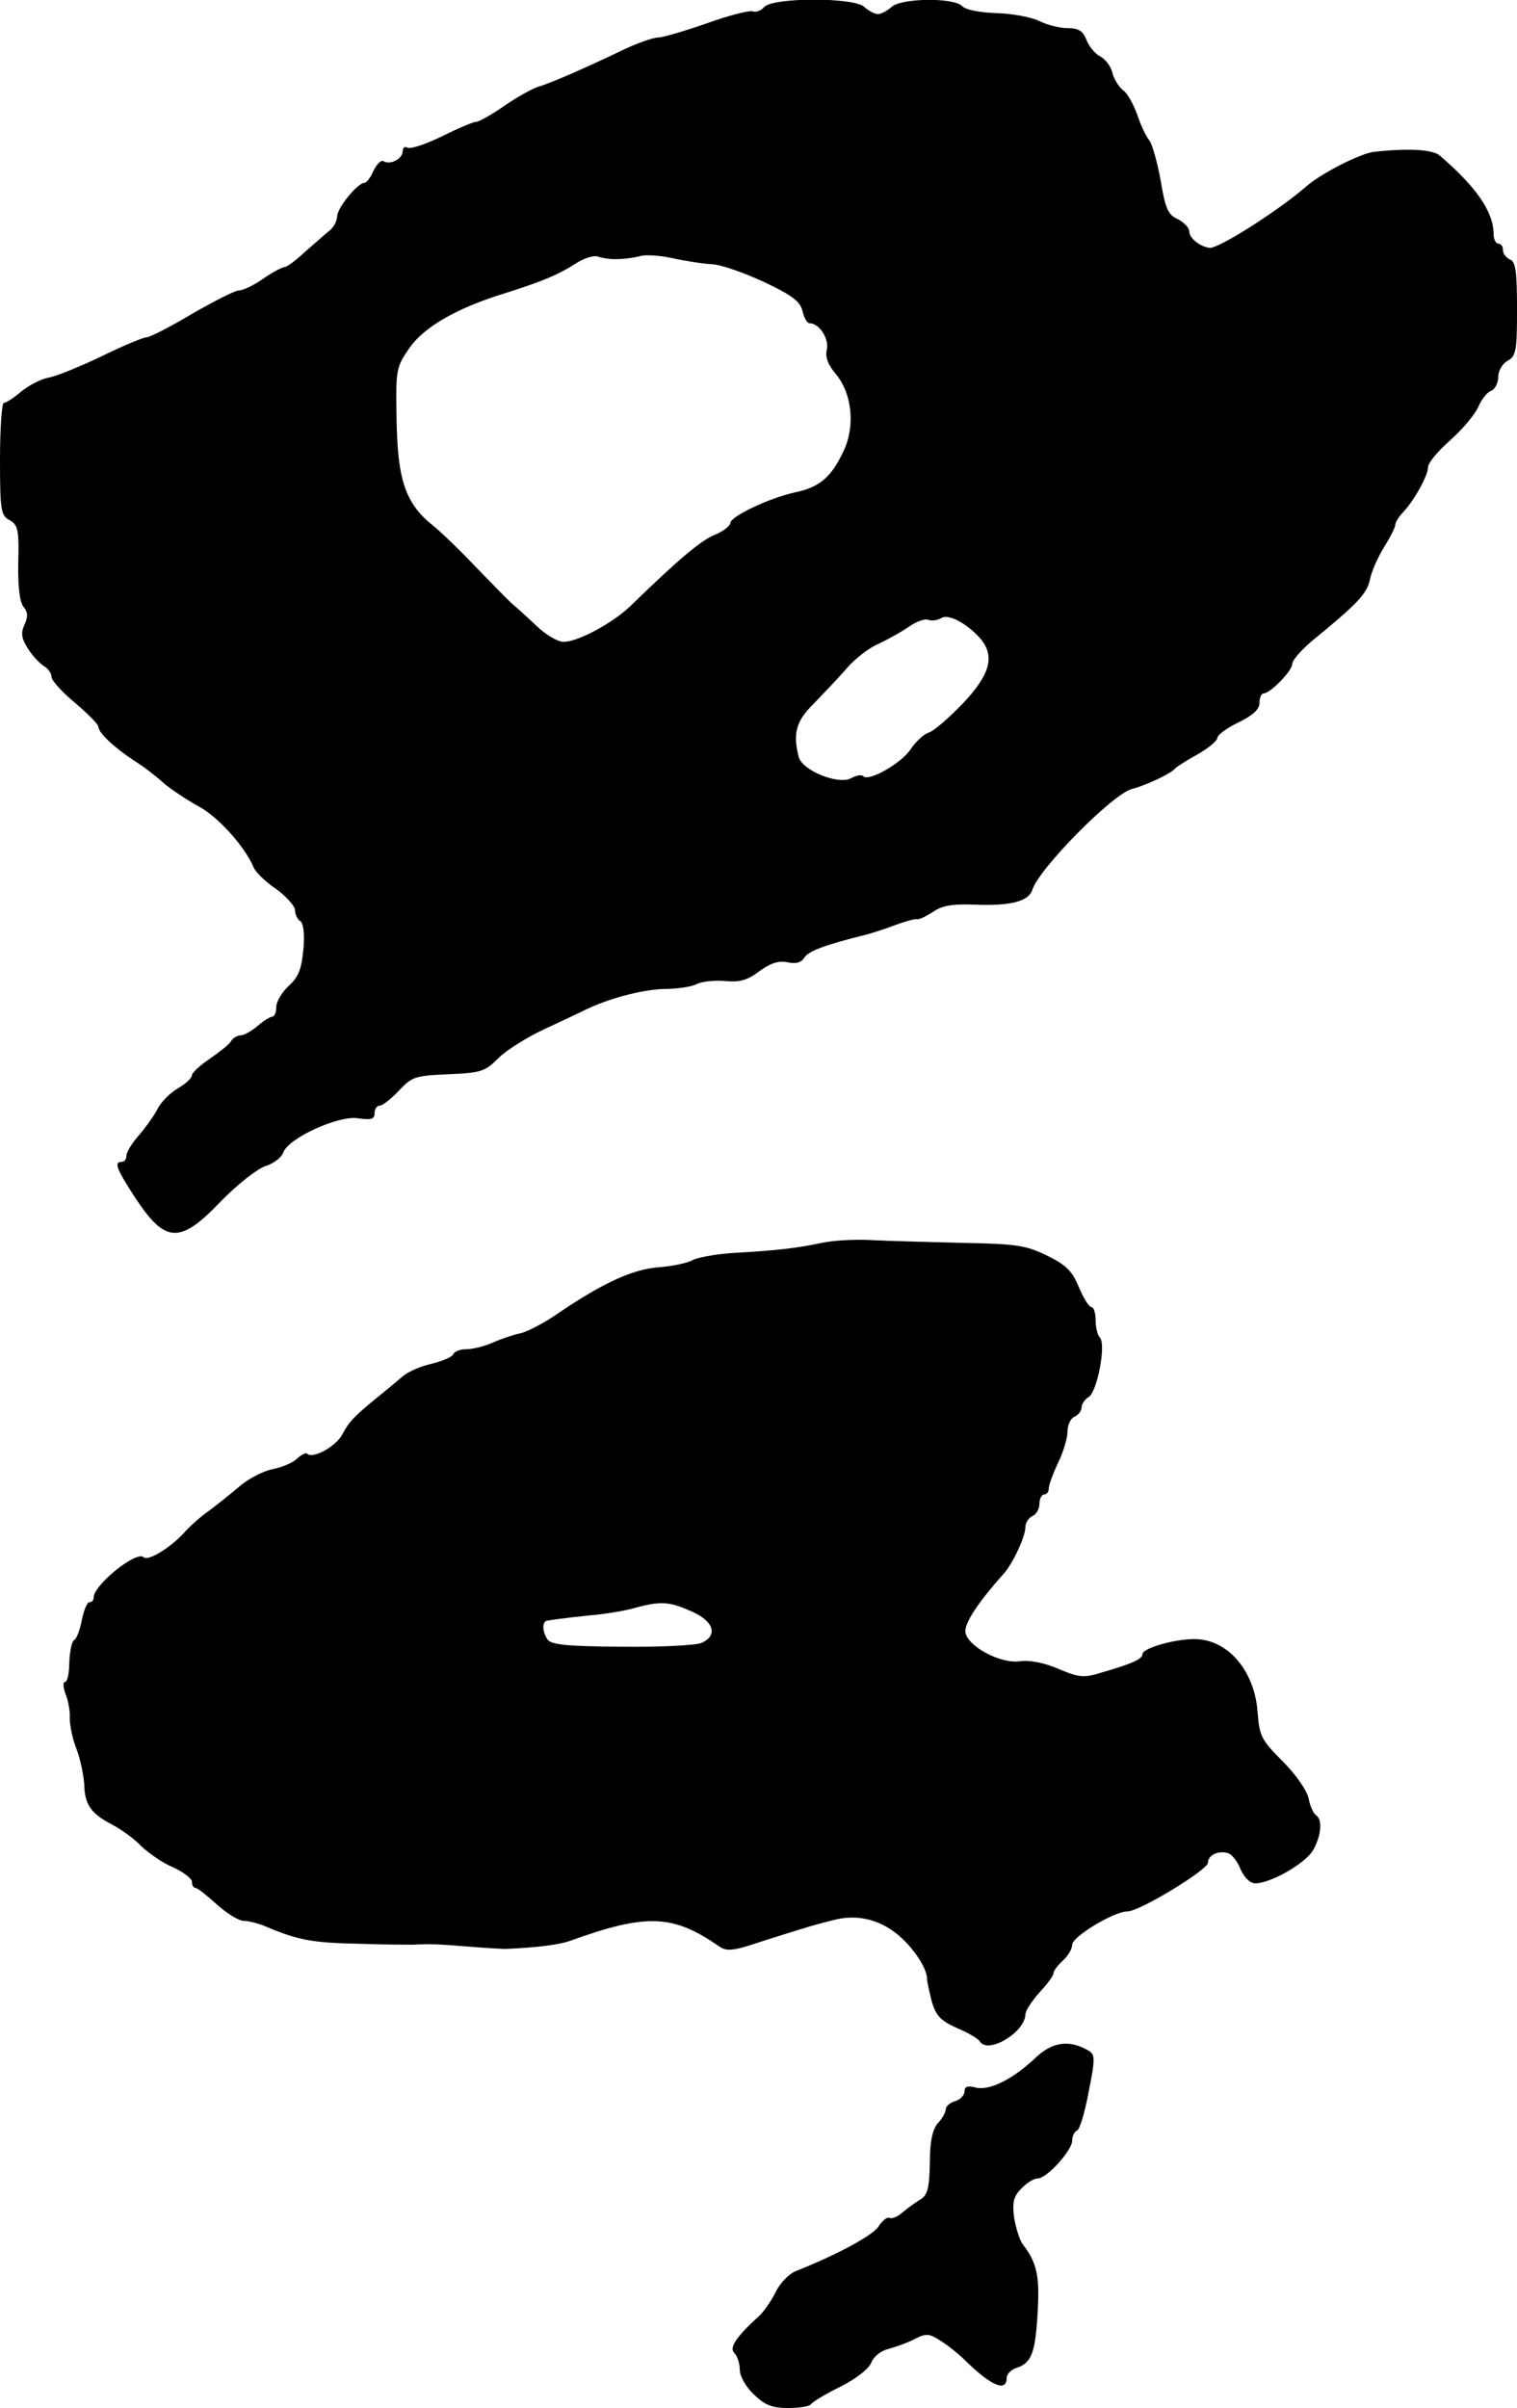 <?xml version="1.0" standalone="no"?>
<!DOCTYPE svg PUBLIC "-//W3C//DTD SVG 20010904//EN"
 "http://www.w3.org/TR/2001/REC-SVG-20010904/DTD/svg10.dtd">
<svg version="1.0" xmlns="http://www.w3.org/2000/svg"
 width="324pt" height="514pt" viewBox="0 0 324 514"
 preserveAspectRatio="xMidYMid meet">
<g transform="translate(0,514) scale(0.1,-0.1)"
fill="#000000" stroke="none">
<path d="M1632 5125 c-6 -8 -18 -12 -25 -9 -7 2 -51 -9 -98 -26 -46 -16 -93
-30 -103 -30 -10 0 -42 -11 -70 -24 -79 -38 -158 -73 -186 -81 -13 -4 -47 -23
-73 -41 -27 -19 -54 -34 -60 -34 -6 0 -39 -14 -73 -31 -35 -17 -68 -28 -74
-24 -5 3 -10 0 -10 -8 0 -16 -27 -30 -41 -21 -5 3 -14 -6 -21 -20 -6 -14 -15
-26 -19 -26 -15 0 -59 -54 -59 -72 0 -9 -7 -23 -16 -30 -9 -7 -32 -28 -52 -45
-19 -18 -39 -33 -44 -33 -5 0 -26 -11 -46 -25 -20 -14 -43 -25 -52 -25 -8 0
-53 -23 -100 -50 -47 -28 -90 -50 -97 -50 -7 0 -50 -18 -95 -40 -46 -22 -97
-43 -114 -46 -17 -3 -43 -17 -59 -30 -15 -13 -32 -24 -37 -24 -4 0 -8 -54 -8
-120 0 -110 2 -120 20 -130 18 -10 21 -20 19 -90 -1 -52 3 -85 11 -95 10 -12
10 -22 2 -39 -8 -18 -6 -29 8 -51 10 -16 26 -32 34 -37 9 -5 16 -15 16 -23 0
-7 22 -32 50 -55 27 -23 50 -46 50 -51 0 -13 33 -44 77 -73 21 -13 49 -35 63
-48 14 -12 47 -34 72 -48 43 -22 101 -87 120 -132 4 -10 25 -30 47 -45 22 -16
40 -36 41 -45 0 -9 5 -20 11 -24 7 -4 10 -27 7 -60 -4 -42 -10 -59 -31 -78
-15 -14 -27 -34 -27 -46 0 -11 -4 -20 -8 -20 -5 0 -19 -9 -32 -20 -13 -11 -29
-20 -36 -20 -7 0 -17 -6 -21 -13 -4 -7 -25 -23 -45 -37 -21 -14 -38 -30 -38
-35 0 -6 -14 -19 -30 -28 -17 -10 -37 -30 -44 -45 -8 -15 -26 -40 -40 -56 -14
-16 -26 -35 -26 -43 0 -7 -4 -13 -10 -13 -17 0 -12 -14 29 -77 64 -97 95 -99
182 -8 35 36 78 70 96 76 17 5 35 19 38 29 10 30 118 80 160 73 28 -4 35 -2
35 11 0 9 5 16 11 16 6 0 24 14 41 32 28 30 35 32 106 35 70 3 78 6 106 34 17
17 60 44 96 61 36 17 73 34 83 39 50 26 128 47 175 48 29 0 61 5 71 11 11 5
37 8 60 6 31 -3 48 2 73 21 23 17 41 23 60 19 19 -4 30 0 36 10 8 14 47 28
132 49 8 2 34 10 58 19 24 9 46 15 50 14 4 -2 19 6 34 15 19 14 42 18 90 16
77 -3 115 7 123 32 14 45 173 206 213 215 30 8 84 33 92 44 3 3 24 17 48 30
23 13 42 29 42 35 0 6 20 21 45 33 31 15 45 28 45 42 0 11 4 20 9 20 14 0 61
48 61 63 0 8 19 29 41 48 98 80 118 101 125 132 3 17 17 48 30 69 13 21 24 42
24 48 0 5 8 18 18 28 23 25 52 77 52 95 0 9 21 34 47 57 26 23 53 55 60 71 7
16 19 32 28 35 8 3 15 17 15 30 0 13 9 28 20 34 18 10 20 21 20 111 0 79 -3
101 -15 105 -8 4 -15 12 -15 20 0 8 -4 14 -10 14 -5 0 -10 9 -10 20 0 48 -37
101 -115 168 -15 13 -67 16 -140 8 -29 -3 -113 -46 -144 -73 -61 -53 -190
-135 -208 -132 -21 3 -43 21 -43 35 0 8 -11 19 -24 26 -21 9 -27 22 -37 82 -7
39 -18 78 -24 86 -7 8 -19 33 -26 55 -8 22 -21 46 -30 52 -9 7 -20 24 -23 37
-3 14 -15 30 -27 36 -11 6 -24 22 -29 36 -7 18 -17 24 -40 24 -17 0 -44 7 -60
15 -16 8 -57 16 -91 17 -35 1 -67 7 -74 15 -19 19 -132 17 -151 -2 -9 -8 -22
-15 -29 -15 -7 0 -20 7 -29 15 -20 21 -195 21 -214 0z m-313 -538 c15 0 35 3
47 6 11 4 42 2 70 -4 27 -6 65 -12 85 -13 20 -1 70 -19 111 -38 59 -28 77 -41
82 -62 3 -14 10 -26 15 -26 21 0 42 -33 37 -56 -4 -15 2 -32 18 -51 36 -42 43
-112 18 -165 -26 -56 -51 -78 -104 -89 -55 -12 -137 -51 -138 -65 0 -6 -15
-18 -32 -25 -29 -11 -76 -50 -182 -153 -39 -37 -112 -76 -142 -76 -13 0 -38
15 -57 33 -18 17 -42 39 -53 48 -10 9 -46 46 -80 81 -33 35 -74 74 -89 86 -59
47 -76 97 -78 227 -2 107 -1 111 28 153 31 44 100 84 200 115 83 26 118 41
154 64 18 12 40 19 49 15 9 -3 27 -6 41 -5z m774 -809 c33 -38 22 -78 -37
-140 -30 -31 -62 -59 -73 -62 -10 -3 -27 -19 -38 -35 -19 -30 -90 -70 -101
-58 -4 4 -15 2 -26 -4 -27 -15 -104 16 -112 45 -13 50 -6 77 32 114 20 21 52
54 70 75 18 21 49 45 69 53 19 9 48 25 64 36 15 11 34 18 42 15 7 -3 20 -1 28
4 15 9 53 -11 82 -43z"/>
<path d="M1755 2487 c-52 -11 -94 -16 -181 -21 -39 -2 -80 -9 -93 -15 -12 -7
-46 -14 -74 -16 -55 -4 -119 -33 -216 -99 -29 -20 -65 -39 -80 -42 -14 -3 -41
-12 -59 -20 -18 -8 -43 -14 -57 -14 -13 0 -25 -5 -27 -11 -2 -5 -22 -14 -46
-20 -23 -5 -51 -17 -62 -27 -11 -9 -32 -27 -47 -39 -56 -45 -68 -58 -82 -85
-13 -25 -63 -53 -75 -41 -3 3 -12 -2 -21 -10 -9 -9 -32 -19 -53 -23 -20 -4
-53 -21 -72 -38 -20 -17 -49 -40 -64 -51 -16 -11 -41 -33 -55 -49 -28 -30 -75
-59 -84 -50 -15 15 -107 -59 -107 -86 0 -6 -4 -10 -9 -10 -5 0 -12 -17 -16
-37 -4 -21 -11 -41 -17 -44 -5 -3 -9 -25 -10 -47 0 -23 -4 -42 -9 -42 -5 0 -4
-12 1 -26 6 -14 10 -38 9 -52 0 -15 6 -45 15 -67 8 -22 15 -56 16 -75 1 -42
14 -61 60 -85 19 -10 47 -30 62 -46 16 -15 46 -36 68 -45 22 -10 40 -24 40
-31 0 -7 3 -13 8 -13 4 0 24 -16 45 -35 21 -19 47 -35 57 -35 11 0 34 -6 52
-14 67 -28 98 -33 194 -35 54 -2 107 -2 117 -2 36 2 54 1 117 -4 36 -3 72 -5
80 -5 69 3 114 9 137 17 163 59 220 57 318 -11 17 -12 30 -11 95 11 41 13 82
26 90 28 8 3 34 10 58 16 54 15 106 1 148 -38 29 -27 54 -66 54 -87 0 -6 5
-28 10 -48 9 -31 19 -41 54 -57 24 -10 46 -23 49 -29 18 -27 96 20 97 58 0 8
14 29 30 47 17 18 30 36 30 41 0 5 9 17 20 27 11 10 20 25 20 34 0 17 89 71
118 71 26 0 172 89 172 104 0 17 24 27 44 20 8 -3 20 -19 26 -35 8 -17 20 -29
31 -29 33 0 106 42 123 70 18 31 21 66 7 75 -5 3 -13 19 -16 36 -4 18 -28 52
-56 80 -45 45 -49 53 -53 104 -6 85 -59 151 -127 156 -41 3 -119 -18 -119 -32
0 -10 -21 -20 -87 -39 -38 -12 -48 -11 -93 8 -30 13 -62 19 -82 16 -41 -6
-112 32 -116 62 -3 18 27 64 81 124 20 22 47 80 47 100 0 10 7 20 15 24 8 3
15 15 15 26 0 11 5 20 10 20 6 0 10 6 10 13 0 7 9 32 20 55 11 22 20 53 20 67
0 14 7 28 15 31 8 4 15 12 15 20 0 7 7 17 15 22 18 10 38 112 24 127 -5 5 -9
22 -9 37 0 15 -4 28 -9 28 -5 0 -17 19 -27 43 -14 34 -27 47 -68 67 -45 22
-66 25 -181 27 -71 2 -159 4 -195 6 -36 2 -83 -1 -105 -6z m-277 -787 c47 -21
56 -51 20 -67 -13 -5 -90 -9 -171 -8 -117 1 -150 4 -158 16 -12 19 -11 39 1
40 26 4 69 9 110 13 25 3 61 9 80 15 53 14 71 12 118 -9z"/>
<path d="M2210 746 c-48 -45 -97 -69 -126 -62 -17 5 -24 2 -24 -8 0 -8 -9 -18
-20 -21 -11 -3 -20 -11 -20 -17 0 -6 -7 -20 -17 -30 -11 -13 -17 -38 -17 -84
-1 -54 -5 -69 -19 -78 -10 -6 -28 -19 -39 -28 -11 -10 -24 -15 -29 -12 -4 2
-15 -6 -23 -19 -14 -20 -91 -61 -177 -95 -14 -6 -33 -25 -42 -44 -9 -18 -24
-40 -34 -50 -50 -45 -66 -69 -55 -80 7 -7 12 -23 12 -36 0 -14 13 -37 30 -53
24 -23 39 -29 74 -29 24 0 46 4 48 8 2 4 29 21 62 37 34 17 62 39 67 52 5 13
20 25 36 29 15 4 41 13 56 21 25 13 32 12 55 -3 15 -9 39 -28 54 -43 54 -53
88 -68 88 -37 0 8 9 17 19 21 34 10 42 32 47 116 5 81 -1 109 -32 149 -6 8
-14 33 -18 56 -4 32 -2 45 15 62 11 12 27 22 35 22 20 0 74 60 74 81 0 10 5
19 10 21 6 2 17 39 25 82 15 75 14 81 -2 90 -41 23 -77 17 -113 -18z"/>
</g>
</svg>
